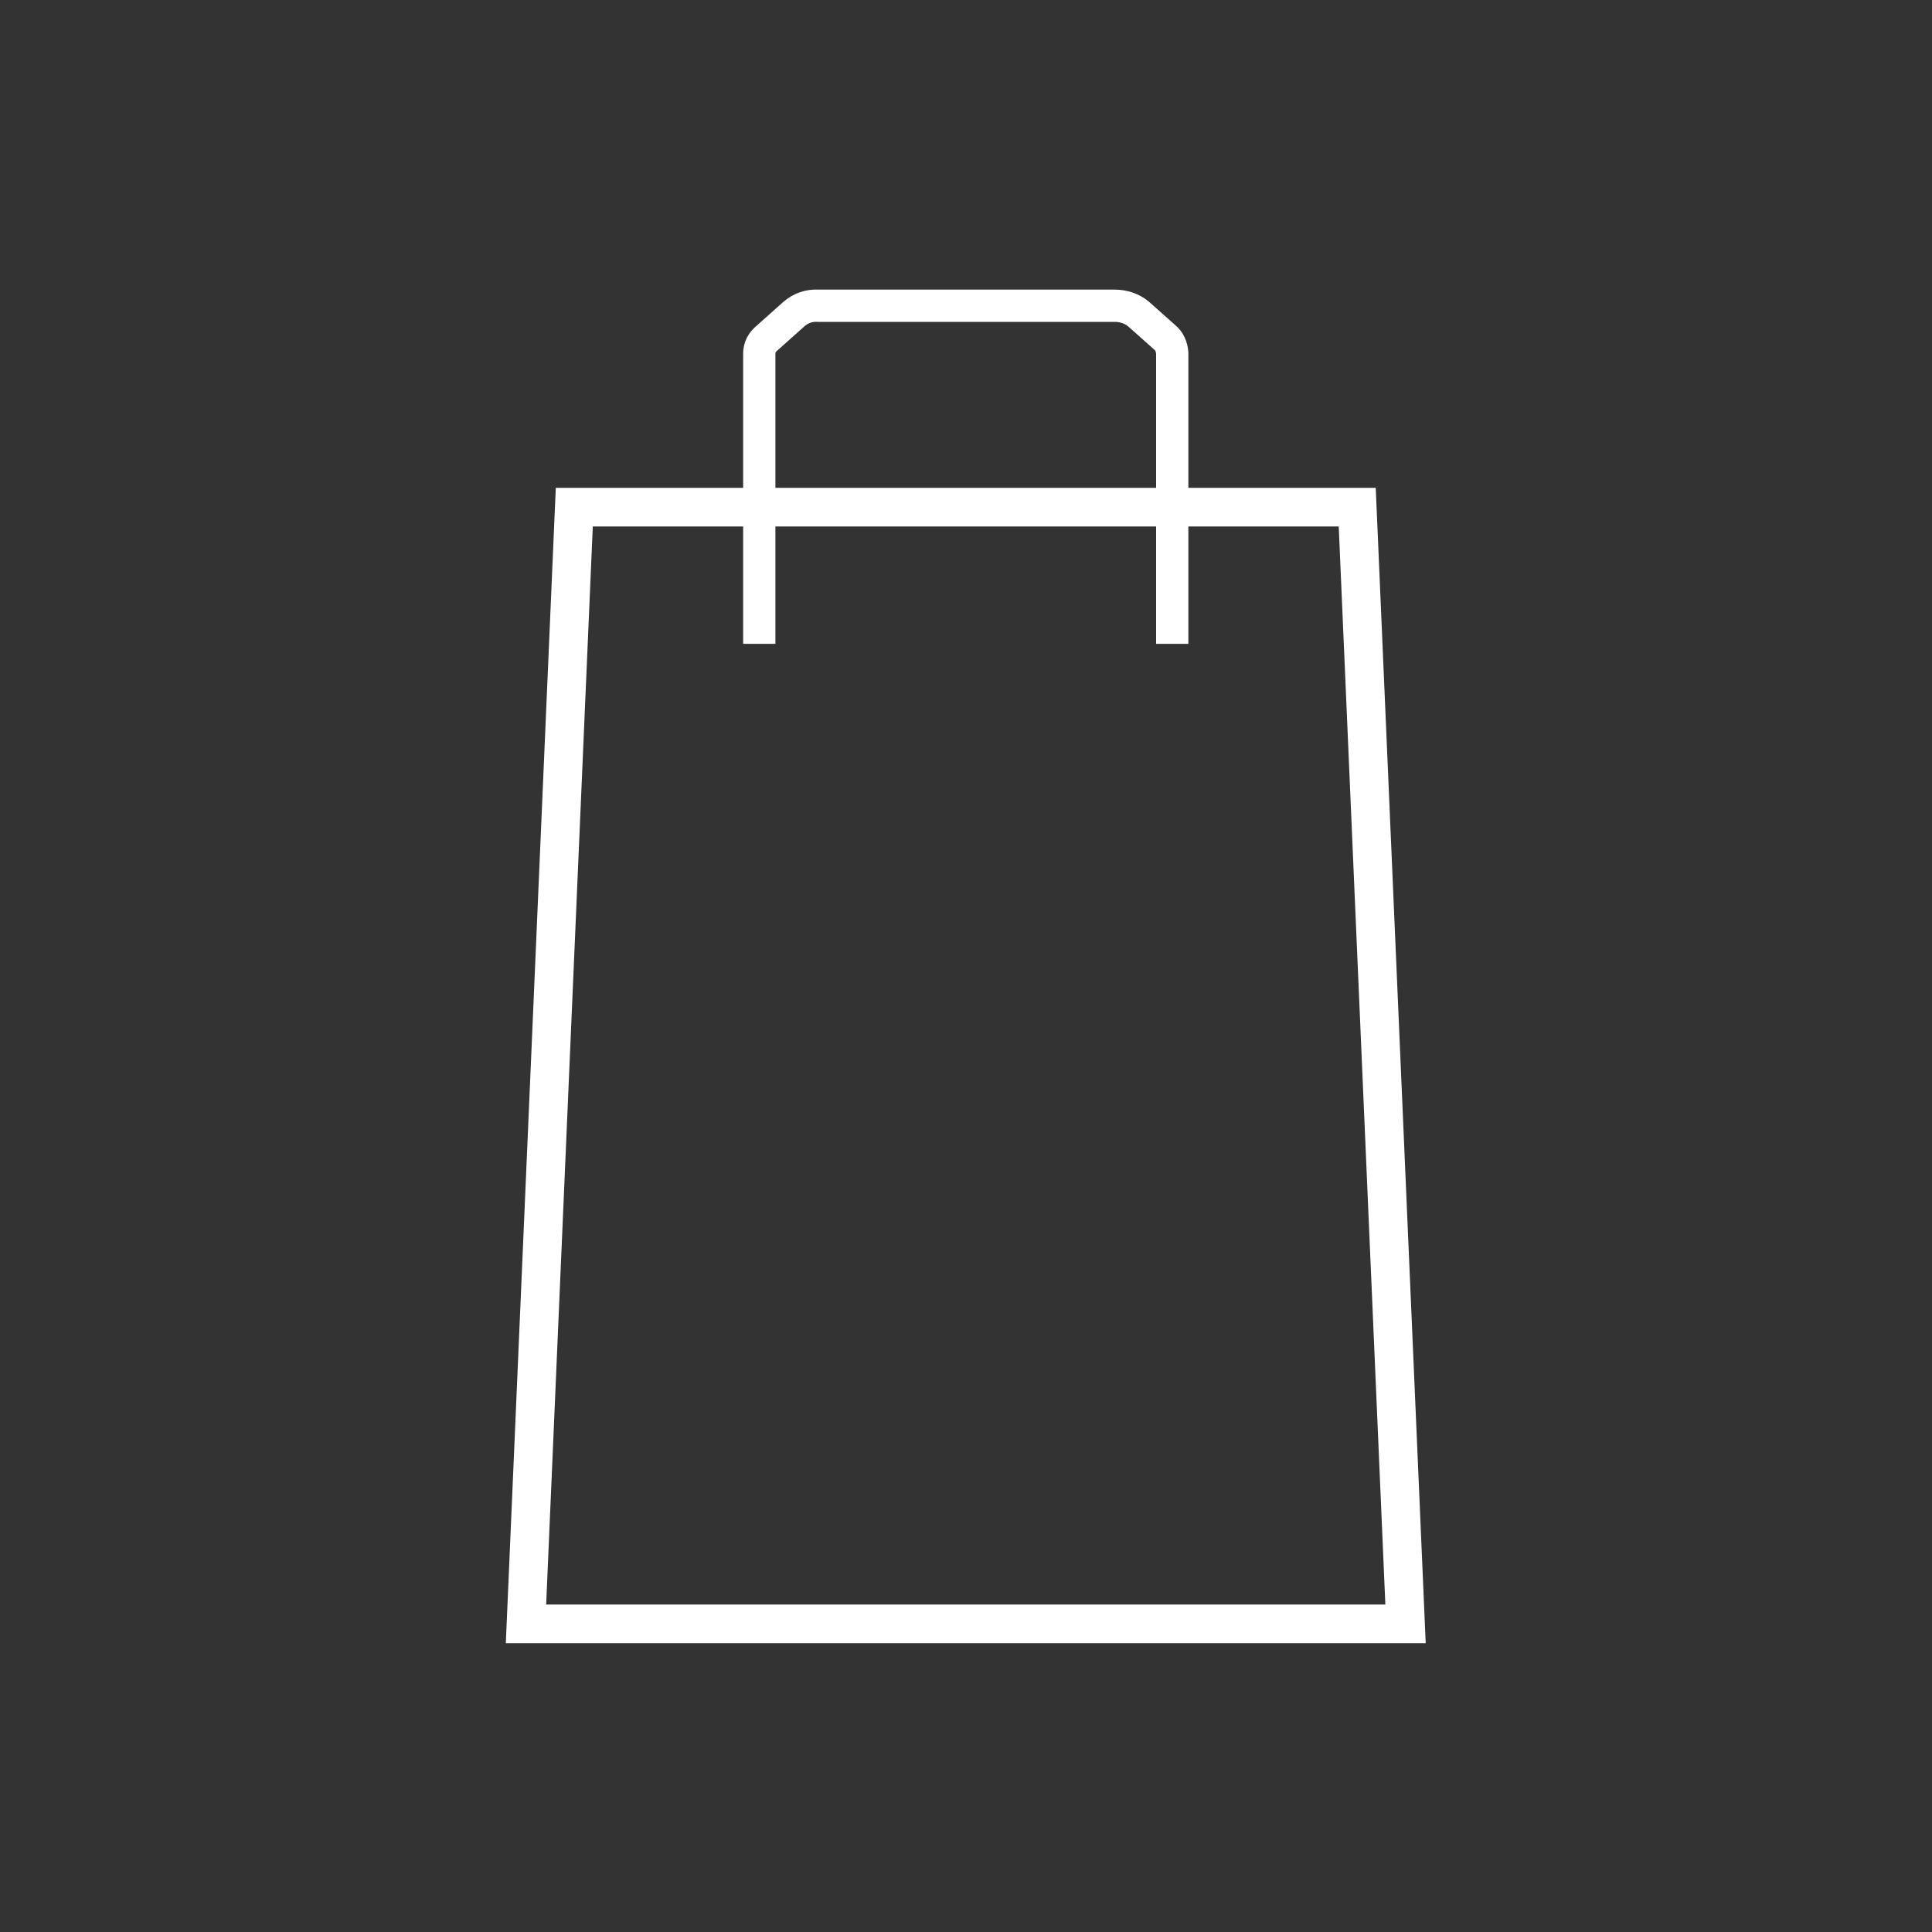 <?xml version="1.0" encoding="utf-8"?>
<!-- Generator: Adobe Illustrator 24.1.3, SVG Export Plug-In . SVG Version: 6.00 Build 0)  -->
<svg version="1.1" id="Layer_1" xmlns="http://www.w3.org/2000/svg" xmlns:xlink="http://www.w3.org/1999/xlink" x="0px" y="0px"
	 viewBox="0 0 400 400" style="enable-background:new 0 0 400 400;" xml:space="preserve">
<rect x="0" y="0" width="400" height="400" fill="#333333" stroke="none"/>
<style type="text/css">
	.st0{fill:none;stroke:#FFFFFF;stroke-width:8;stroke-miterlimit:10;}
	.st1{fill:none;stroke:#FFFFFF;stroke-width:6.68;stroke-miterlimit:10;}
</style>
<g id="CO2_reduction_target">
	<polygon class="st0" points="291,336.2 108.9,336.2 118.9,105 281,105 	"/>
	<path class="st1" d="M157.2,133.3V73.2c0-1.3,0.6-2.4,1.6-3.2l5.6-5c1.4-1.2,3.1-1.8,4.9-1.7h61.5c1.8,0,3.6,0.6,4.9,1.7l5.4,4.8
		c1,0.8,1.5,2,1.6,3.3v60.2"/>
</g>
</svg>
